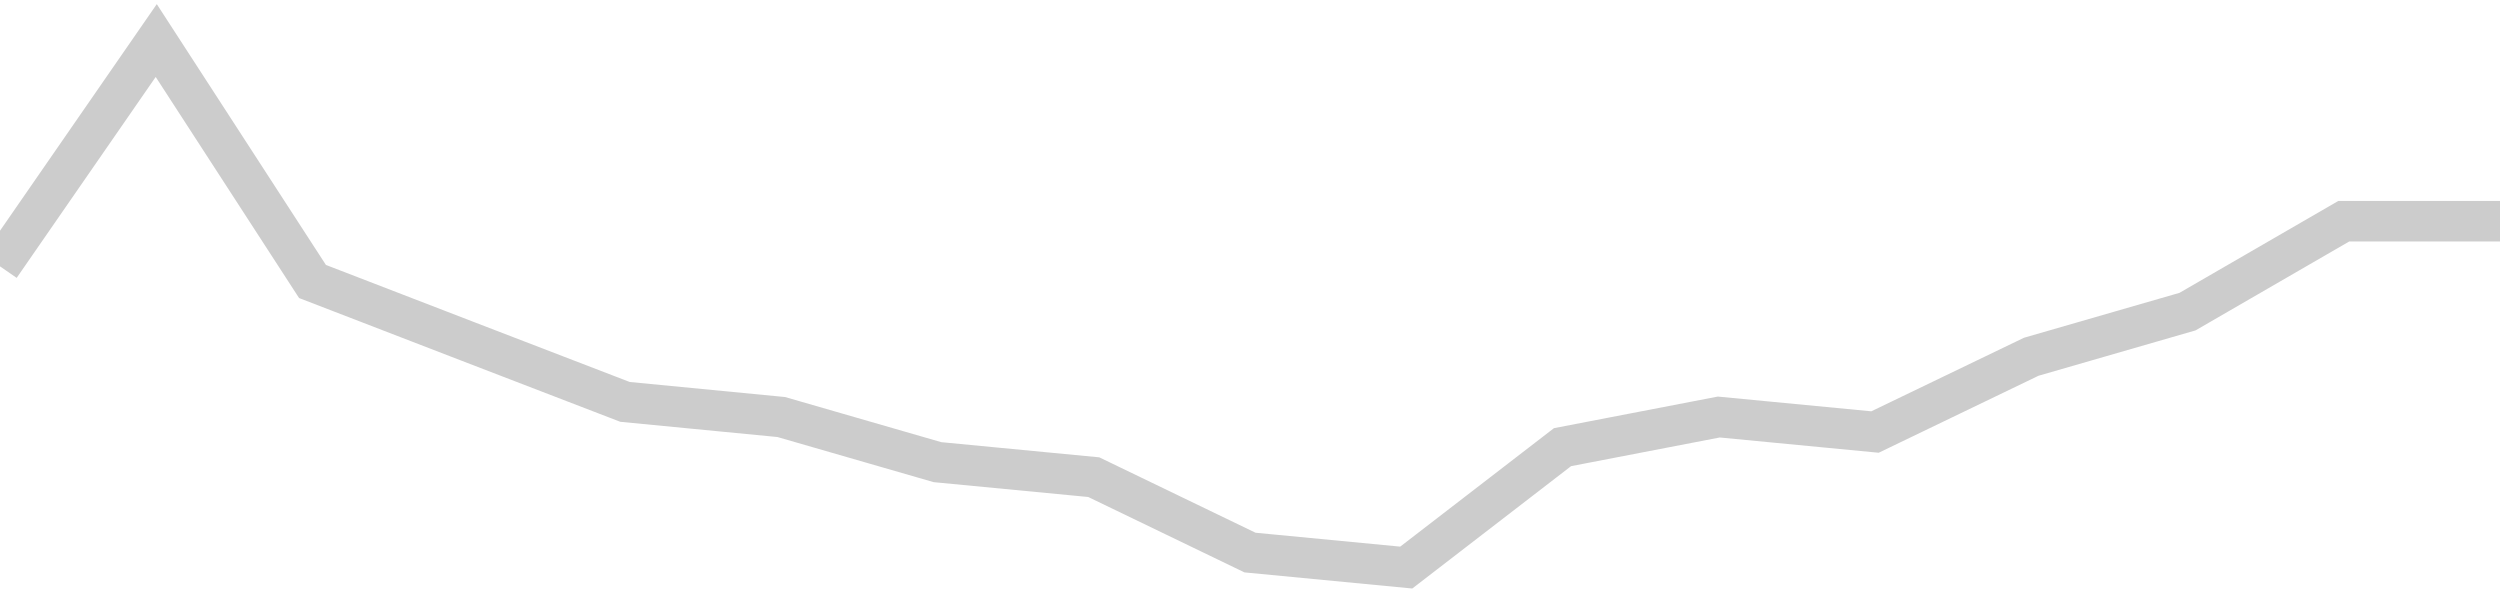 <!-- Generated with https://github.com/jxxe/sparkline/ --><svg viewBox="0 0 185 45" class="sparkline" xmlns="http://www.w3.org/2000/svg"><path class="sparkline--fill" d="M 0 19.71 L 0 19.71 L 11.562 3 L 23.125 20.83 L 34.688 25.29 L 46.25 29.74 L 57.812 30.86 L 69.375 34.2 L 80.938 35.31 L 92.5 40.89 L 104.062 42 L 115.625 33.09 L 127.188 30.86 L 138.75 31.97 L 150.312 26.4 L 161.875 23.06 L 173.438 16.37 L 185 16.37 V 45 L 0 45 Z" stroke="none" fill="none" ></path><path class="sparkline--line" d="M 0 19.71 L 0 19.71 L 11.562 3 L 23.125 20.83 L 34.688 25.29 L 46.25 29.74 L 57.812 30.86 L 69.375 34.2 L 80.938 35.31 L 92.5 40.89 L 104.062 42 L 115.625 33.09 L 127.188 30.86 L 138.75 31.97 L 150.312 26.4 L 161.875 23.06 L 173.438 16.37 L 185 16.37" fill="none" stroke-width="3" stroke="#CCCCCC" ></path></svg>